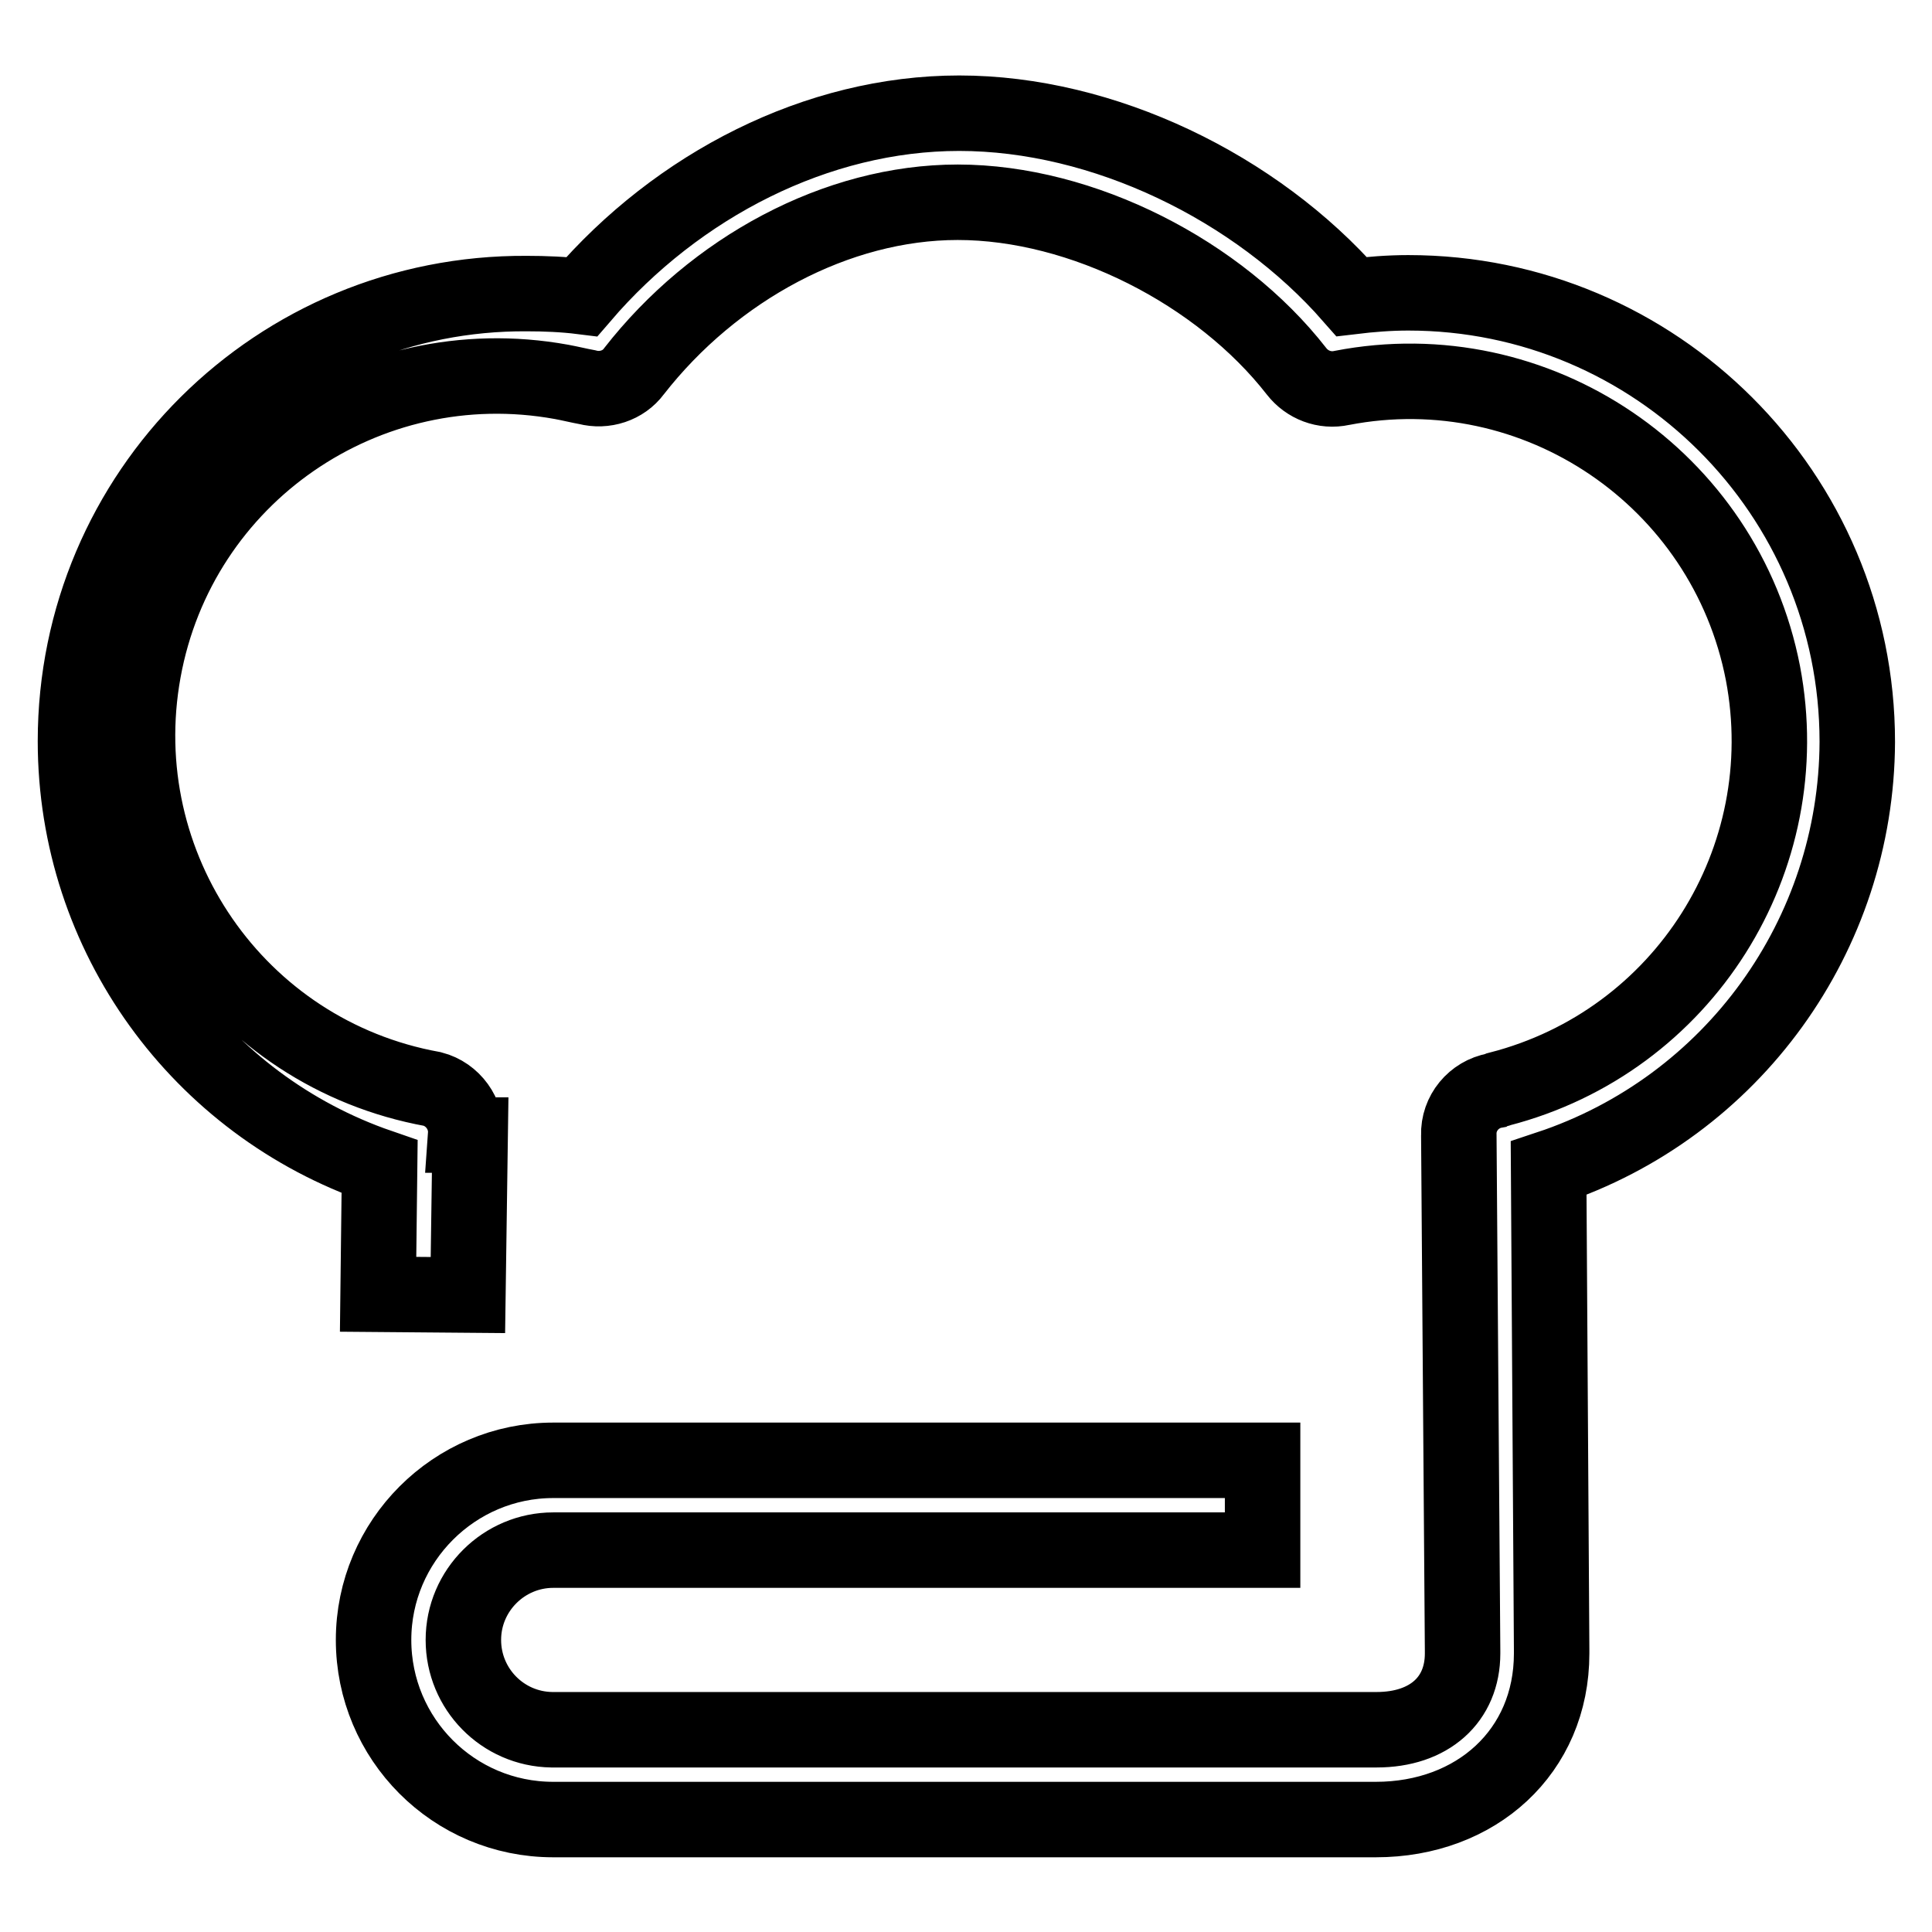 <?xml version="1.0" encoding="utf-8"?>
<!-- Svg Vector Icons : http://www.onlinewebfonts.com/icon -->
<!DOCTYPE svg PUBLIC "-//W3C//DTD SVG 1.1//EN" "http://www.w3.org/Graphics/SVG/1.1/DTD/svg11.dtd">
<svg version="1.1" xmlns="http://www.w3.org/2000/svg" xmlns:xlink="http://www.w3.org/1999/xlink" x="0px" y="0px" viewBox="0 0 256 256" enable-background="new 0 0 256 256" xml:space="preserve">
<g> <path stroke-width="10" fill-opacity="0" stroke="#000000"  d="M61.7,150.4c0.2-2.8-1.7-5.4-4.4-6.1c-25.9-4.7-43-29.5-38.3-55.4c4.7-25.9,29.5-43,55.4-38.3 c1.1,0.2,2.3,0.5,3.4,0.7c2.3,0.6,4.8-0.2,6.2-2.1c10.6-13.6,26.9-22.4,42.9-22.4c16.5,0,34.7,9.3,44.9,22.4c1.4,1.8,3.7,2.7,6,2.2 c25.8-5,50.8,12,55.8,37.8c4.7,24.7-10.5,48.8-34.9,55.1c-0.2,0.1-0.4,0.1-0.6,0.2c-2.8,0.5-4.9,3-4.8,5.9l0.5,68.3 c0,0.1,0,0.3,0,0.4v0c0,6.1-4.4,10.1-11.4,10.1h0v0h-0.9l-0.8,0H74.2l-0.9,0h-0.2c-6.5-0.1-11.7-5.4-11.7-11.9 c0-6.6,5.4-11.9,11.9-11.9h94v-11.9h-94c-13.1,0-23.8,10.7-23.8,23.8c0,13.1,10.6,23.8,23.8,23.8h108.1c0.3,0,0.6,0,0.9,0 c13.3,0,23.3-9,23.3-22c0-0.2,0-0.4,0-0.5l-0.4-63.8c24.4-8.1,40.8-30.9,40.9-56.5c0-32.9-26.7-59.5-59.5-59.5 c-2.5,0-5,0.2-7.5,0.5c-12.7-14.5-32.9-24.3-52-24.3c-18.8,0-37.3,9.5-50,24.3c-2.4-0.3-4.9-0.4-7.3-0.4C36.7,38.7,10,65.3,10,98.2 c0,25.8,16.5,48.2,40.3,56.4l-0.2,16.9l11.9,0.1l0.3-21.2L61.7,150.4L61.7,150.4z"/></g>
</svg>
